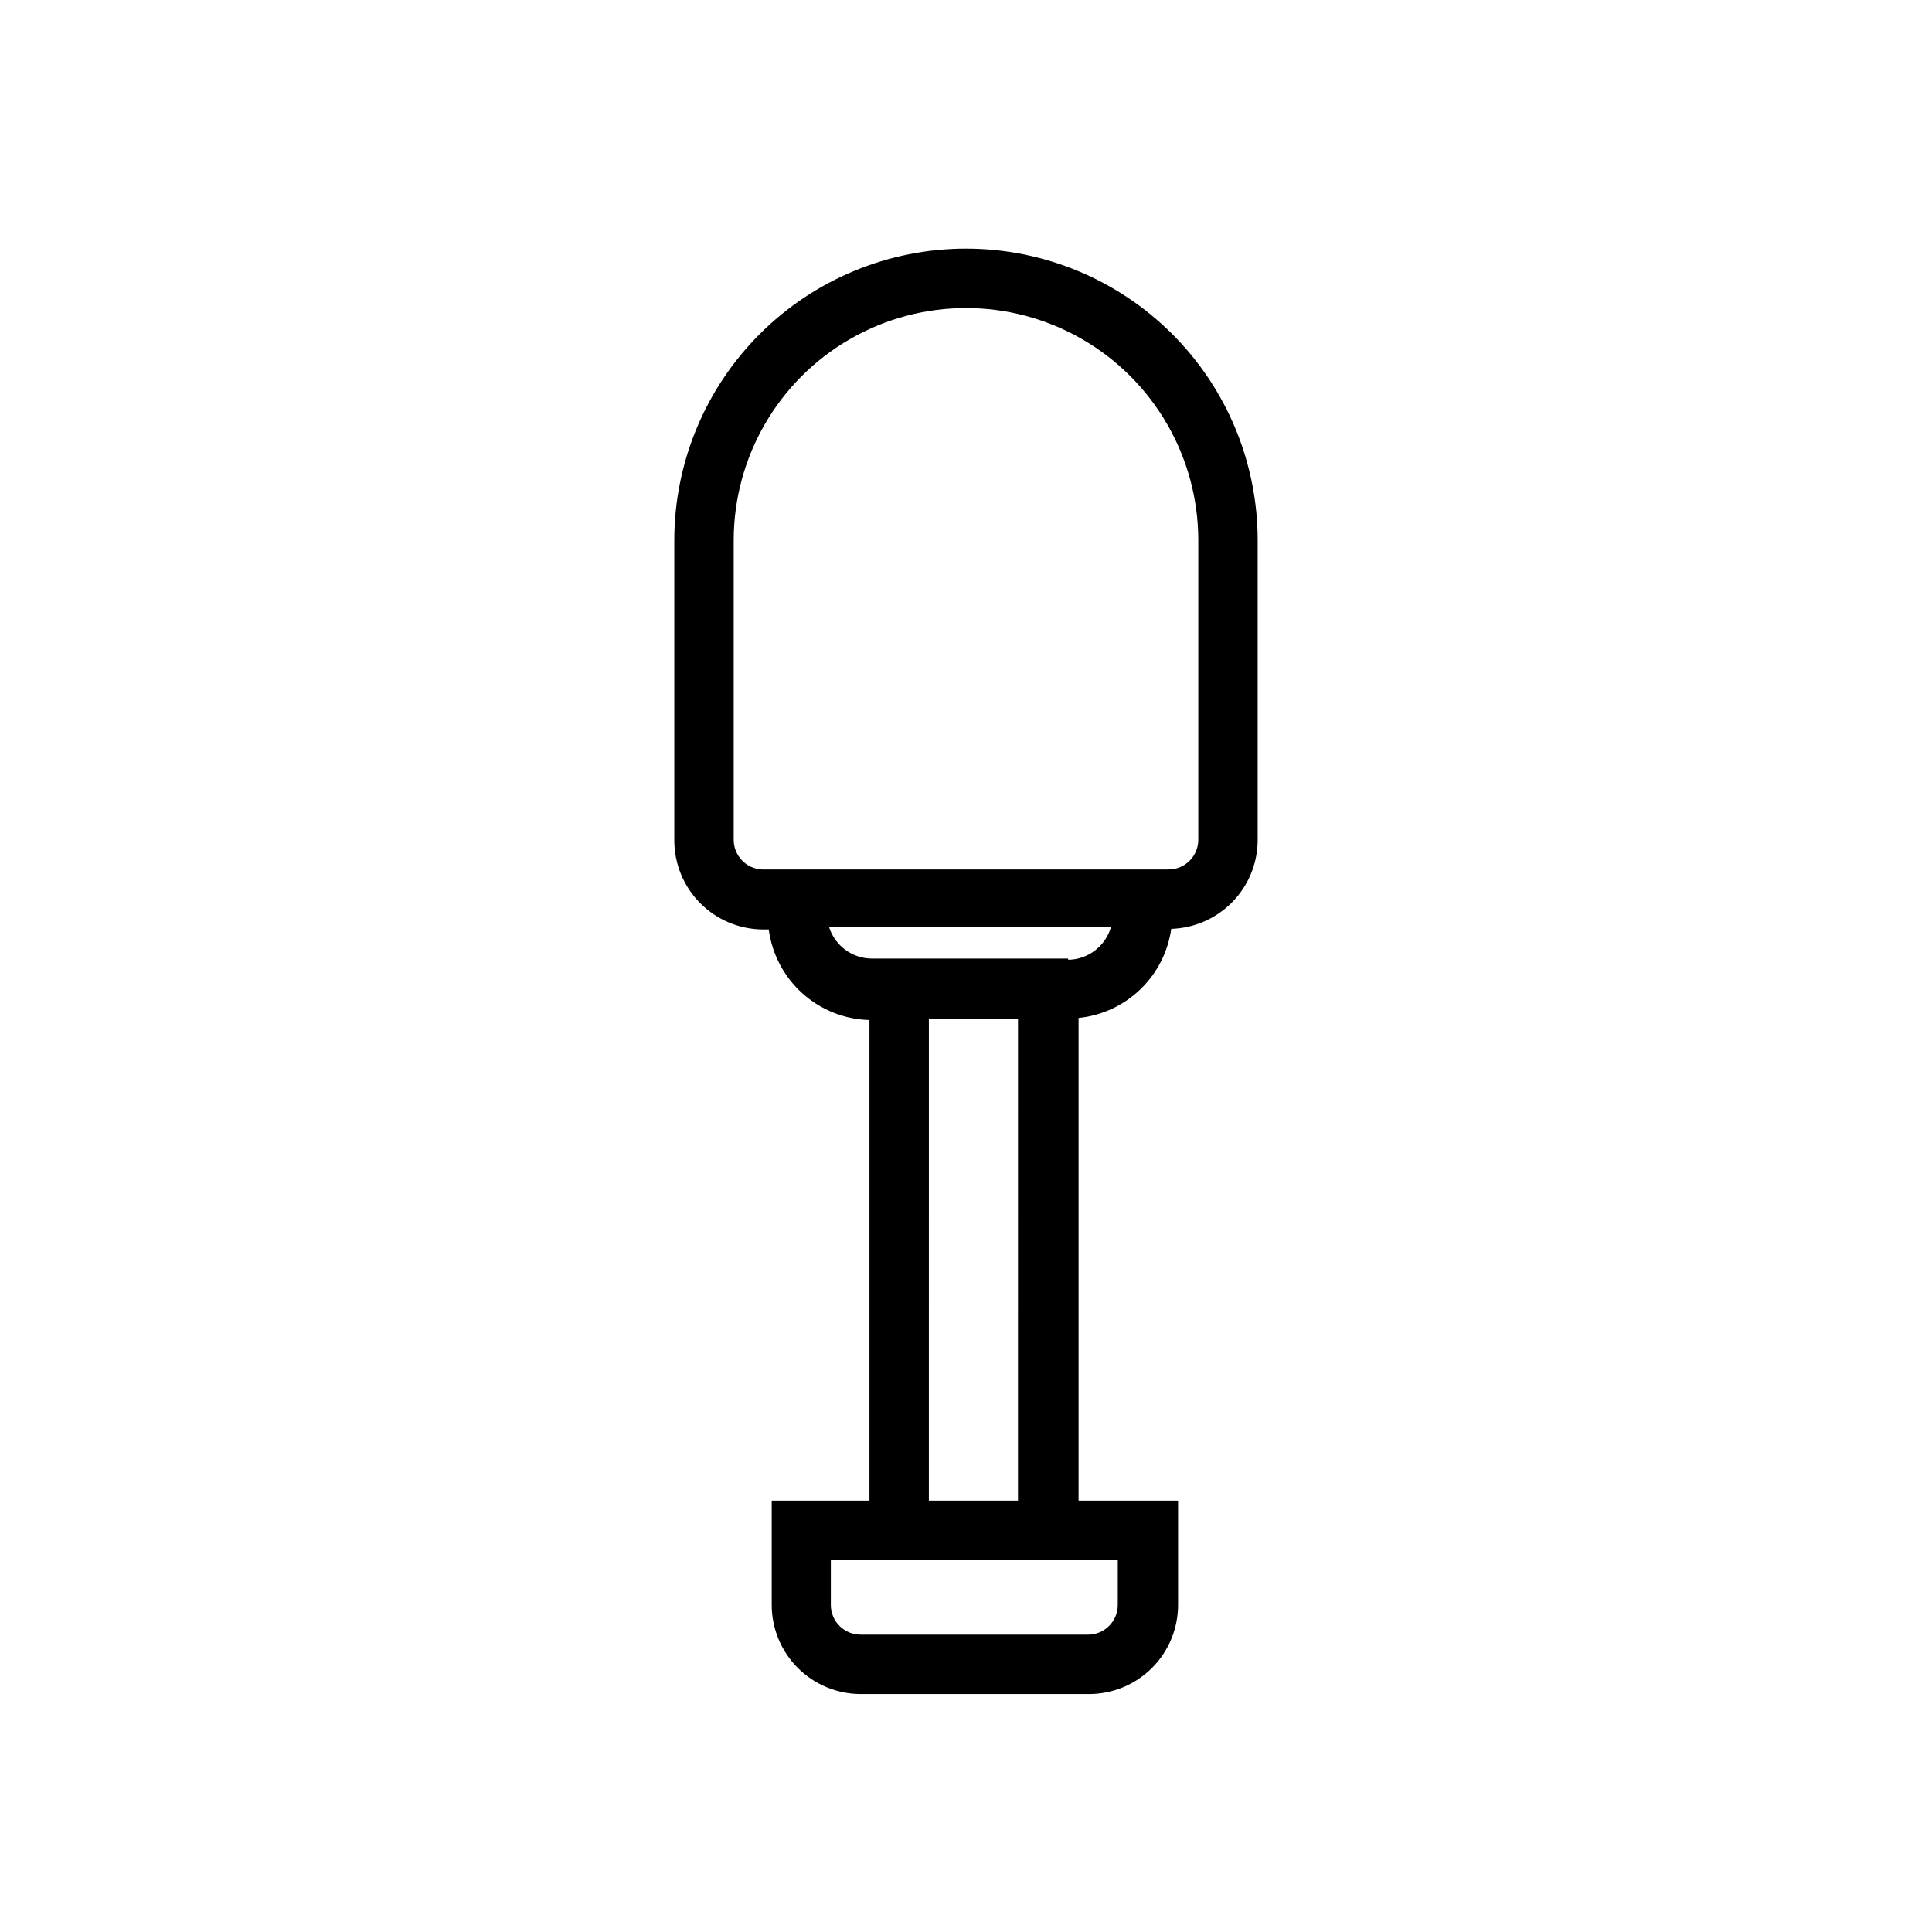 <?xml version="1.0" encoding="UTF-8"?>
<!-- Uploaded to: ICON Repo, www.iconrepo.com, Generator: ICON Repo Mixer Tools -->
<svg fill="#000000" width="800px" height="800px" version="1.1" viewBox="144 144 512 512" xmlns="http://www.w3.org/2000/svg">
 <path d="m400 209.89c-20.504 0-40.164 8.145-54.664 22.641-14.496 14.496-22.641 34.16-22.641 54.66v79.508c0 6.195 2.434 12.145 6.777 16.562s10.25 6.949 16.445 7.055h1.812-0.004c0.863 6.523 4.023 12.527 8.914 16.93 4.894 4.398 11.195 6.91 17.773 7.078v127.37h-25.898v27.629c0 6.266 2.488 12.273 6.918 16.699 4.43 4.43 10.434 6.918 16.699 6.918h60.457c6.262 0 12.27-2.488 16.699-6.918 4.426-4.426 6.914-10.434 6.914-16.699v-27.629h-26.371v-127.92c6.144-0.625 11.902-3.289 16.355-7.57s7.34-9.93 8.207-16.043c6.07-0.184 11.84-2.699 16.105-7.023 4.269-4.324 6.703-10.125 6.801-16.199v-79.746c0-20.5-8.145-40.164-22.641-54.66s-34.16-22.641-54.66-22.641zm40.223 347.55v11.887c0 2.09-0.828 4.09-2.305 5.566-1.477 1.477-3.477 2.309-5.566 2.309h-60.297c-4.348 0-7.875-3.527-7.875-7.875v-11.887zm-50.066-15.742 0.004-127.61h23.617l-0.004 127.61zm36.918-143.66h-52.031c-5.188-0.031-9.766-3.398-11.336-8.344h74.707c-1.457 5.066-6.062 8.586-11.336 8.656zm34.48-31.488h0.004c0 2.086-0.832 4.09-2.305 5.566-1.477 1.477-3.481 2.305-5.566 2.305h-107.77c-4.195-0.211-7.484-3.672-7.481-7.871v-79.352c0-21.992 11.734-42.312 30.781-53.312 19.047-10.996 42.512-10.996 61.559 0 19.047 11 30.781 31.32 30.781 53.312z"/>
</svg>